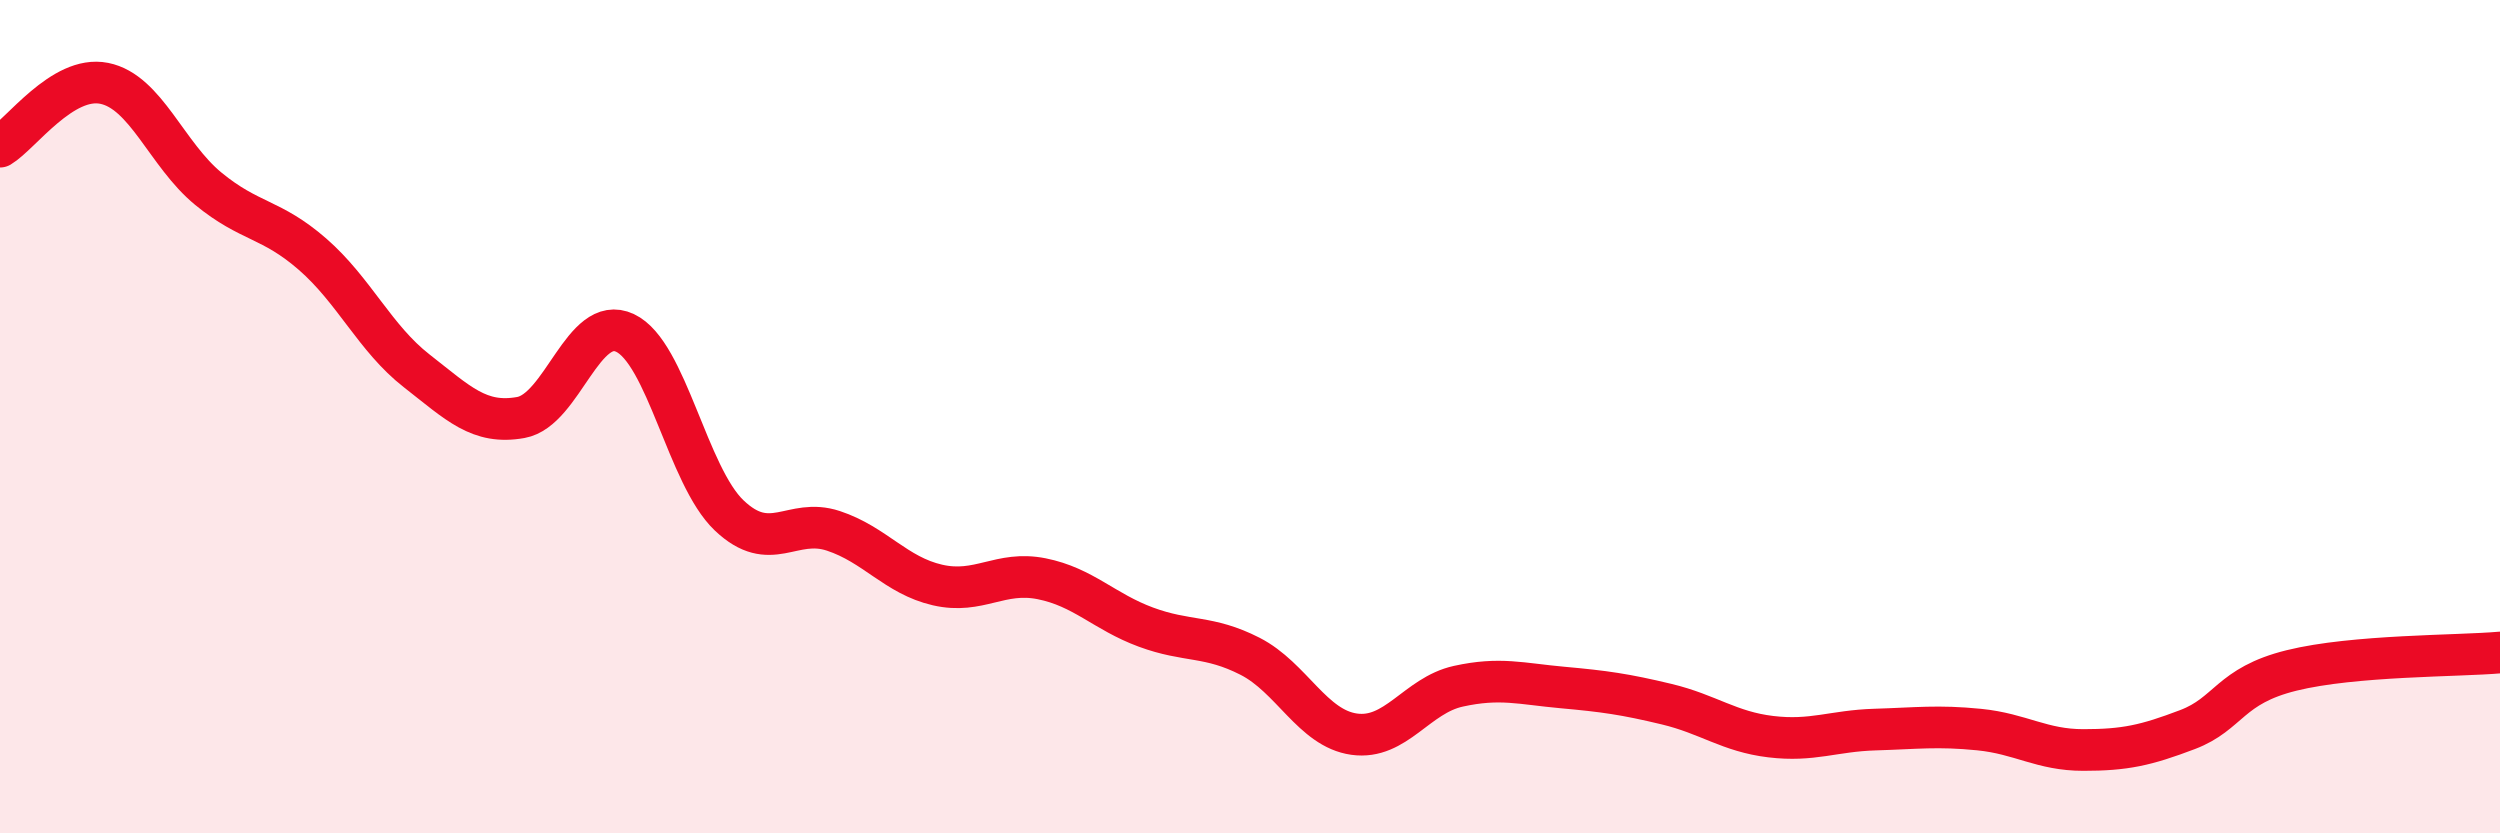 
    <svg width="60" height="20" viewBox="0 0 60 20" xmlns="http://www.w3.org/2000/svg">
      <path
        d="M 0,3.52 C 0.5,3.22 1.5,1.8 2.5,2 C 3.5,2.2 4,3.71 5,4.53 C 6,5.35 6.5,5.23 7.5,6.1 C 8.5,6.97 9,8.12 10,8.9 C 11,9.68 11.5,10.2 12.5,10.02 C 13.5,9.84 14,7.52 15,7.99 C 16,8.46 16.5,11.42 17.5,12.37 C 18.5,13.32 19,12.41 20,12.74 C 21,13.07 21.5,13.81 22.5,14.04 C 23.5,14.27 24,13.69 25,13.89 C 26,14.09 26.5,14.68 27.5,15.05 C 28.5,15.42 29,15.24 30,15.75 C 31,16.26 31.5,17.48 32.5,17.62 C 33.5,17.76 34,16.69 35,16.47 C 36,16.25 36.5,16.41 37.5,16.5 C 38.5,16.59 39,16.66 40,16.9 C 41,17.14 41.5,17.56 42.5,17.68 C 43.5,17.8 44,17.54 45,17.51 C 46,17.48 46.5,17.41 47.5,17.51 C 48.5,17.61 49,18 50,18 C 51,18 51.5,17.89 52.5,17.51 C 53.5,17.13 53.5,16.46 55,16.09 C 56.5,15.72 59,15.75 60,15.66L60 20L0 20Z"
        fill="#EB0A25"
        opacity="0.1"
        stroke-linecap="round"
        stroke-linejoin="round"
      />
      <path
        d="M 0,3.52 C 0.5,3.22 1.5,1.8 2.5,2 C 3.5,2.2 4,3.71 5,4.53 C 6,5.35 6.5,5.23 7.5,6.1 C 8.5,6.97 9,8.12 10,8.9 C 11,9.68 11.5,10.2 12.5,10.02 C 13.5,9.84 14,7.52 15,7.99 C 16,8.46 16.5,11.42 17.5,12.37 C 18.5,13.32 19,12.41 20,12.74 C 21,13.07 21.5,13.81 22.5,14.04 C 23.5,14.27 24,13.69 25,13.89 C 26,14.09 26.5,14.68 27.5,15.05 C 28.5,15.42 29,15.24 30,15.75 C 31,16.26 31.5,17.48 32.5,17.62 C 33.5,17.76 34,16.69 35,16.47 C 36,16.25 36.5,16.41 37.5,16.5 C 38.5,16.59 39,16.66 40,16.9 C 41,17.14 41.5,17.56 42.5,17.68 C 43.5,17.8 44,17.54 45,17.51 C 46,17.48 46.5,17.41 47.5,17.51 C 48.5,17.61 49,18 50,18 C 51,18 51.5,17.89 52.5,17.51 C 53.5,17.13 53.5,16.46 55,16.09 C 56.5,15.72 59,15.75 60,15.66"
        stroke="#EB0A25"
        stroke-width="1"
        fill="none"
        stroke-linecap="round"
        stroke-linejoin="round"
      />
    </svg>
  